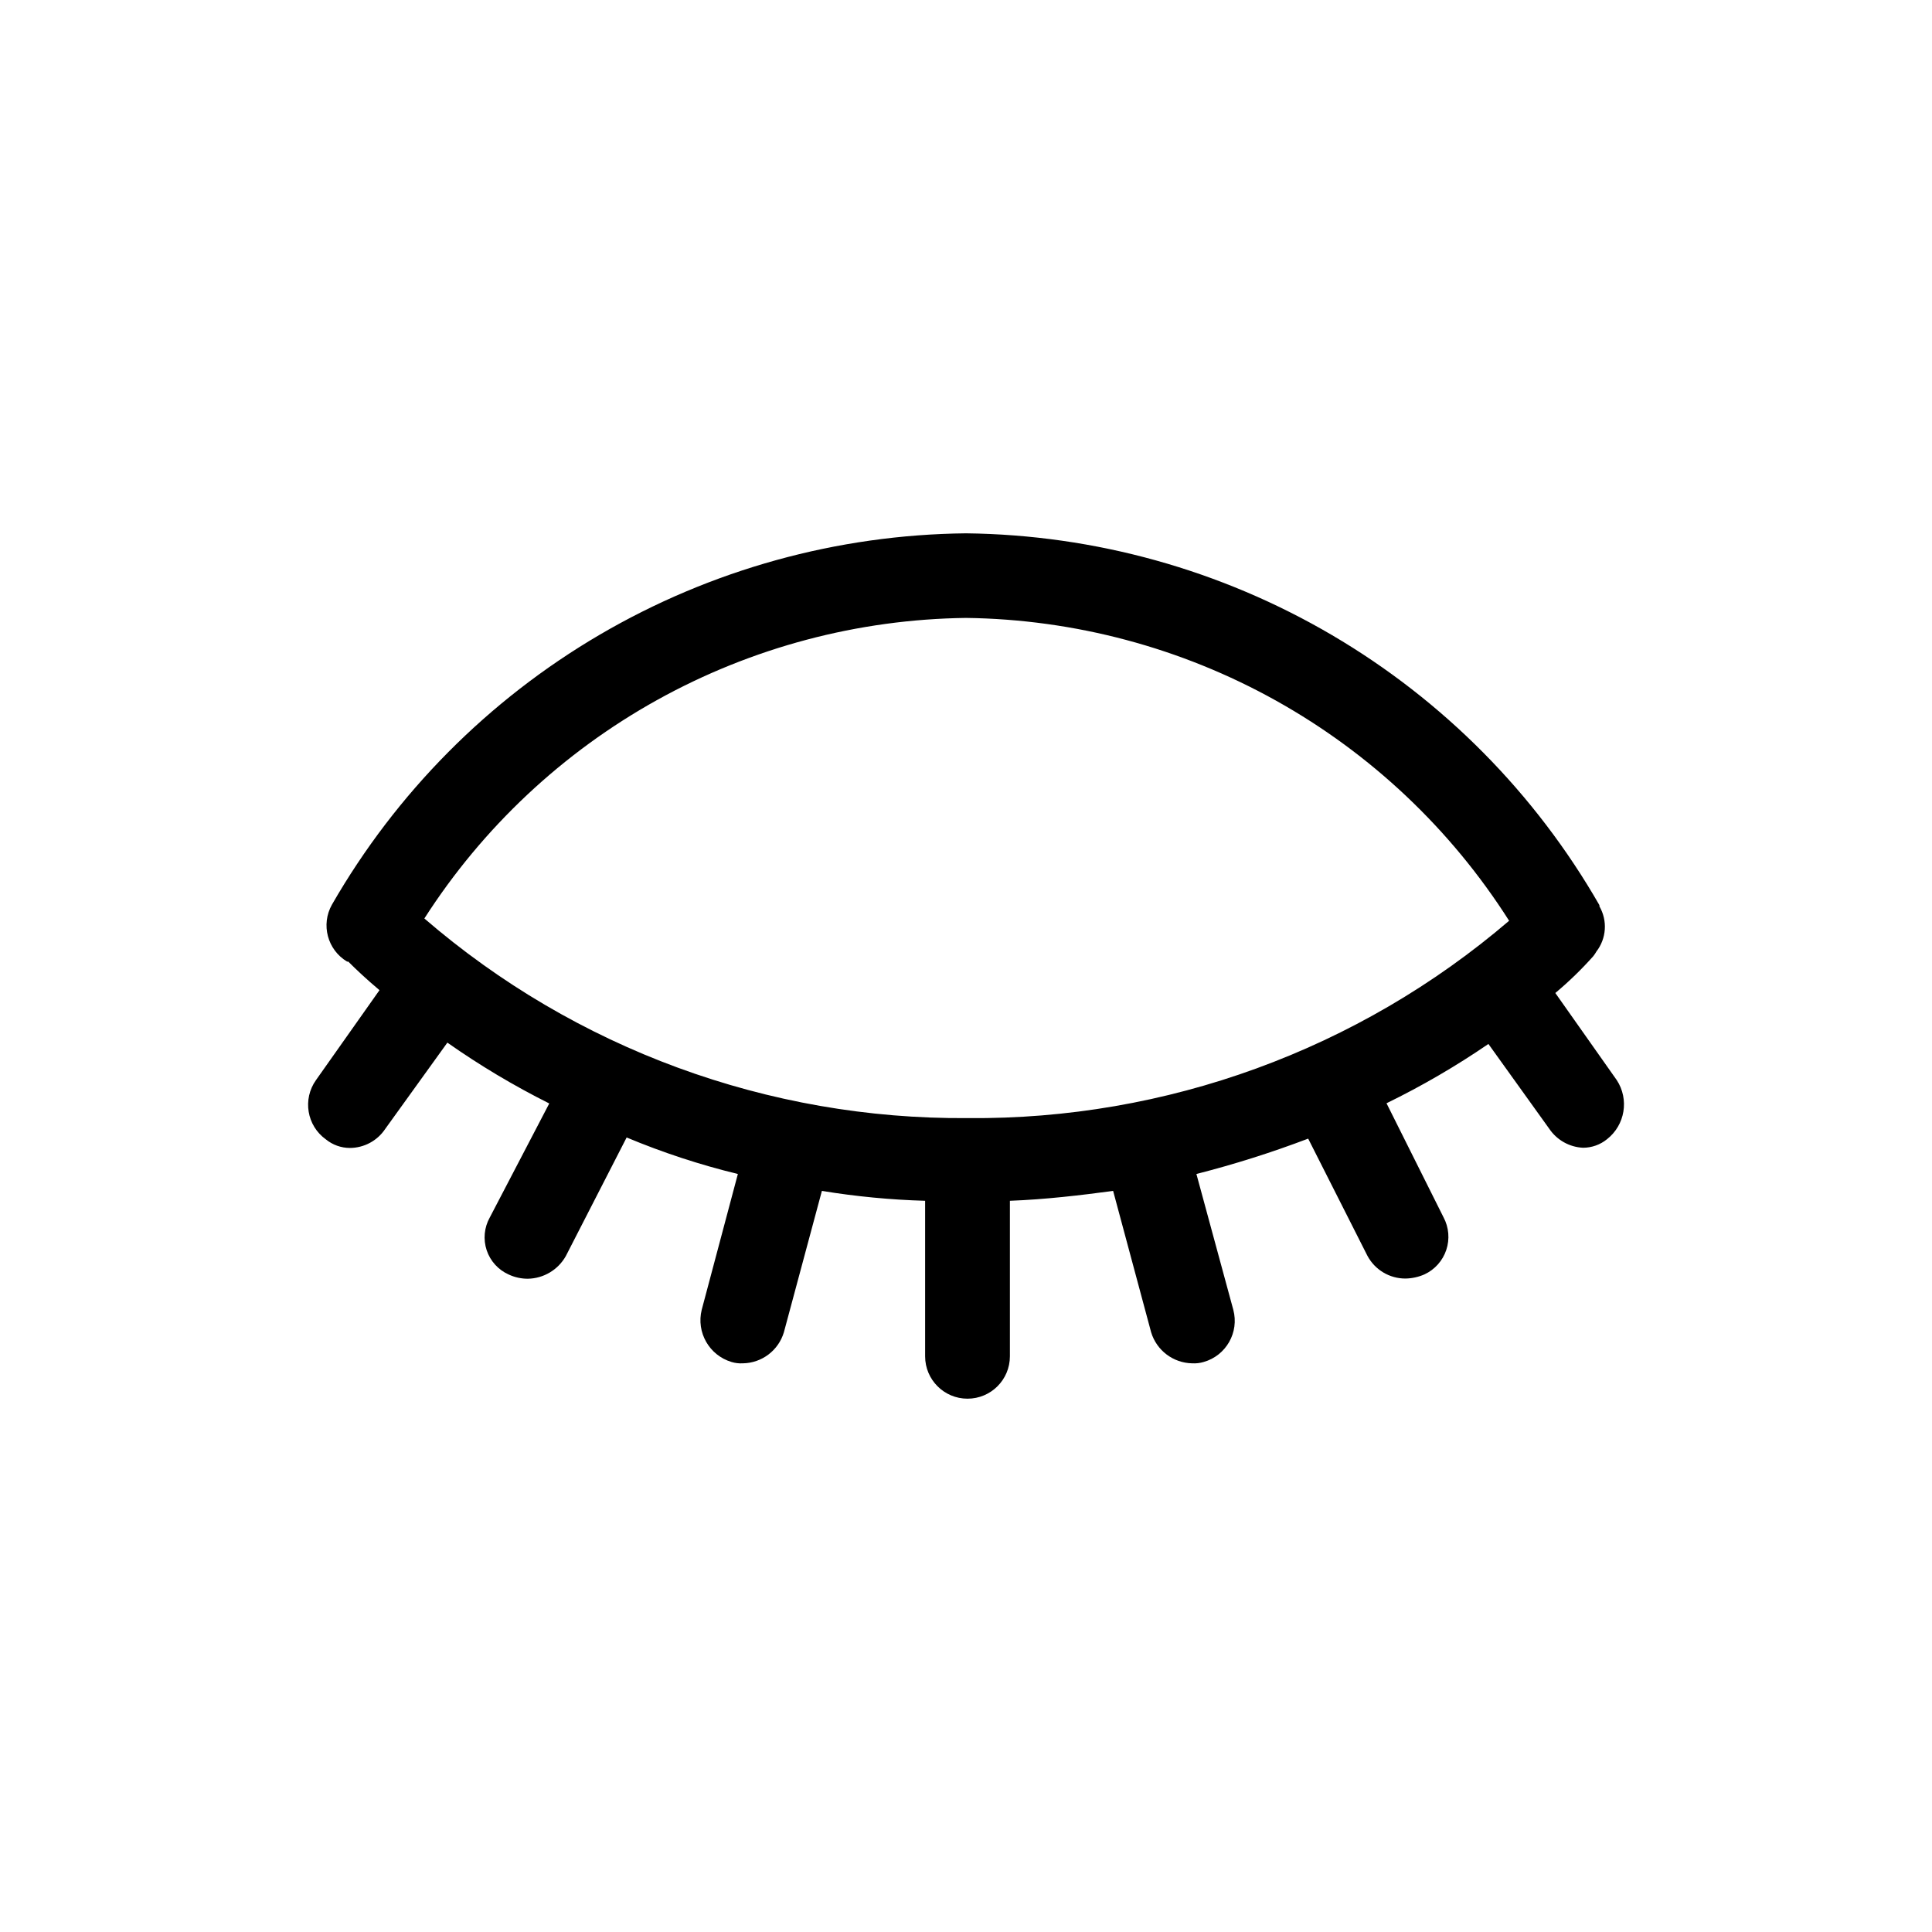 <?xml version="1.0" encoding="UTF-8"?>
<!-- Uploaded to: ICON Repo, www.svgrepo.com, Generator: ICON Repo Mixer Tools -->
<svg fill="#000000" width="800px" height="800px" version="1.1" viewBox="144 144 512 512" xmlns="http://www.w3.org/2000/svg">
 <path d="m572.45 430.23-16.273-23.074c3.594-3.008 6.961-6.273 10.074-9.773 0.301-0.383 0.57-0.789 0.809-1.211 2.676-3.461 2.996-8.199 0.805-11.988v-0.301-0.004c-16.988-29.609-41.41-54.277-70.852-71.559-29.438-17.285-62.879-26.586-97.016-26.984-34.148 0.359-67.613 9.625-97.078 26.879-29.469 17.258-53.922 41.91-70.945 71.516-2.988 5.297-1.195 12.008 4.031 15.113h0.301c2.117 2.117 4.785 4.637 8.262 7.559l-16.824 23.828c-3.606 5.066-2.438 12.098 2.621 15.719 1.793 1.461 4.031 2.262 6.348 2.269 3.769-0.012 7.285-1.902 9.371-5.039l16.473-22.871v-0.004c8.59 6.035 17.617 11.426 27.004 16.125l-15.77 30.23v-0.004c-1.477 2.648-1.773 5.793-0.816 8.668 0.961 2.879 3.086 5.215 5.856 6.445 1.578 0.734 3.297 1.113 5.039 1.109 4.184-0.066 8.02-2.352 10.074-5.996l16.121-31.438h0.004c9.551 3.996 19.406 7.231 29.473 9.676l-9.574 35.969c-1.496 5.992 1.992 12.098 7.91 13.855 0.961 0.289 1.969 0.41 2.973 0.352 5.031-0.07 9.434-3.394 10.883-8.211l10.078-37.484h-0.004c9.051 1.484 18.191 2.359 27.359 2.621v41.211c0 6.207 5.027 11.234 11.234 11.234 6.203 0 11.234-5.027 11.234-11.234v-41.211c9.371-0.352 18.742-1.461 27.355-2.621l10.078 37.484c1.461 4.809 5.856 8.125 10.883 8.211 1.02 0.055 2.043-0.062 3.023-0.352 5.969-1.688 9.469-7.863 7.859-13.855l-9.773-35.973-0.004 0.004c10.047-2.562 19.938-5.691 29.625-9.371l15.719 31.086v-0.004c1.992 3.707 5.867 6.016 10.078 5.996 1.734-0.031 3.449-0.406 5.035-1.109 2.731-1.273 4.816-3.617 5.766-6.473 0.953-2.859 0.691-5.981-0.727-8.641l-15.113-30.23v0.004c9.375-4.574 18.398-9.828 27.004-15.719l16.121 22.469c2.023 3.004 5.352 4.875 8.969 5.039 2.312-0.008 4.555-0.805 6.348-2.269 4.793-3.762 5.91-10.57 2.57-15.668zm-172 10.078c-52.824 0.406-104-18.395-143.99-52.902 15.465-24.117 36.672-44.02 61.723-57.922 25.055-13.902 53.164-21.367 81.812-21.73 28.77 0.363 57 7.891 82.133 21.902 25.129 14.012 46.371 34.07 61.805 58.355-39.941 34.195-90.91 52.77-143.48 52.297z"/>
</svg>